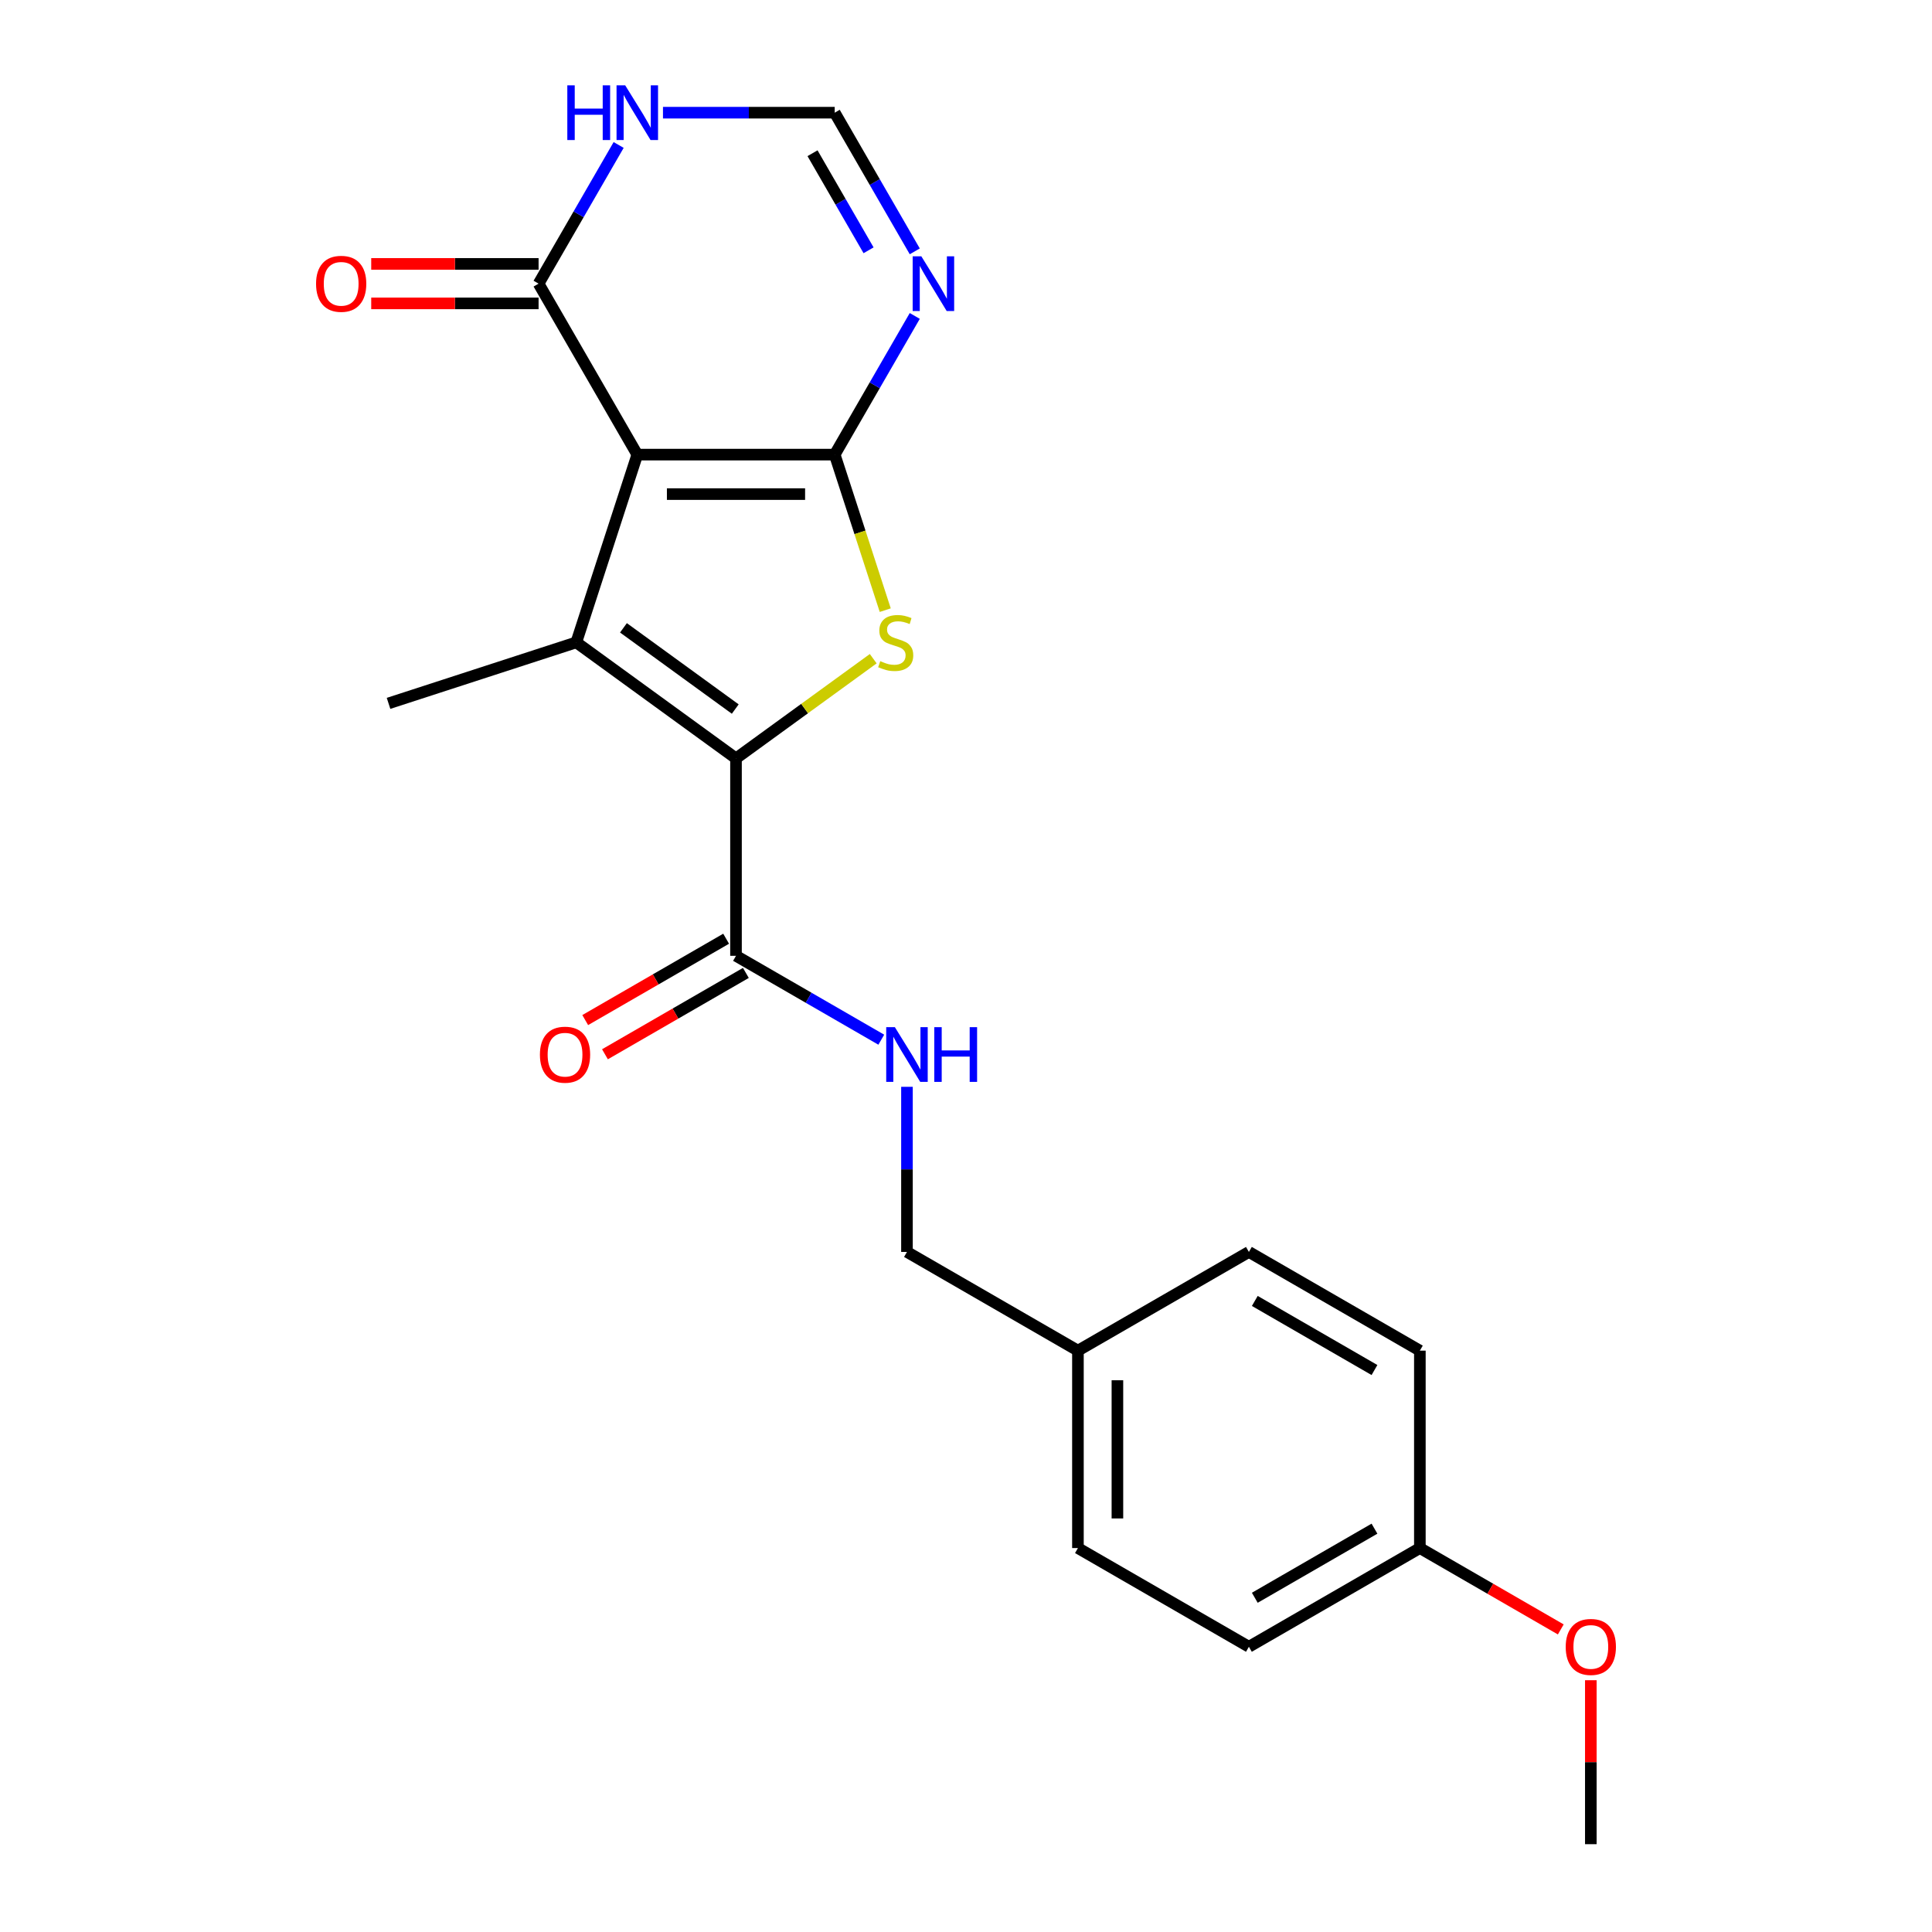 <?xml version='1.0' encoding='iso-8859-1'?>
<svg version='1.1' baseProfile='full'
              xmlns='http://www.w3.org/2000/svg'
                      xmlns:rdkit='http://www.rdkit.org/xml'
                      xmlns:xlink='http://www.w3.org/1999/xlink'
                  xml:space='preserve'
width='1000px' height='1000px' viewBox='0 0 1000 1000'>
<!-- END OF HEADER -->
<rect style='opacity:1.0;fill:#FFFFFF;stroke:none' width='1000' height='1000' x='0' y='0'> </rect>
<path class='bond-0' d='M 432.043,235.308 L 329.862,235.308' style='fill:none;fill-rule:evenodd;stroke:#000000;stroke-width:6px;stroke-linecap:butt;stroke-linejoin:miter;stroke-opacity:1' />
<path class='bond-0' d='M 416.716,255.744 L 345.189,255.744' style='fill:none;fill-rule:evenodd;stroke:#000000;stroke-width:6px;stroke-linecap:butt;stroke-linejoin:miter;stroke-opacity:1' />
<path class='bond-3' d='M 432.043,235.308 L 445.122,275.561' style='fill:none;fill-rule:evenodd;stroke:#000000;stroke-width:6px;stroke-linecap:butt;stroke-linejoin:miter;stroke-opacity:1' />
<path class='bond-3' d='M 445.122,275.561 L 458.201,315.813' style='fill:none;fill-rule:evenodd;stroke:#CCCC00;stroke-width:6px;stroke-linecap:butt;stroke-linejoin:miter;stroke-opacity:1' />
<path class='bond-4' d='M 432.043,235.308 L 452.763,199.419' style='fill:none;fill-rule:evenodd;stroke:#000000;stroke-width:6px;stroke-linecap:butt;stroke-linejoin:miter;stroke-opacity:1' />
<path class='bond-4' d='M 452.763,199.419 L 473.483,163.531' style='fill:none;fill-rule:evenodd;stroke:#0000FF;stroke-width:6px;stroke-linecap:butt;stroke-linejoin:miter;stroke-opacity:1' />
<path class='bond-1' d='M 329.862,235.308 L 298.286,332.488' style='fill:none;fill-rule:evenodd;stroke:#000000;stroke-width:6px;stroke-linecap:butt;stroke-linejoin:miter;stroke-opacity:1' />
<path class='bond-5' d='M 329.862,235.308 L 278.771,146.816' style='fill:none;fill-rule:evenodd;stroke:#000000;stroke-width:6px;stroke-linecap:butt;stroke-linejoin:miter;stroke-opacity:1' />
<path class='bond-12' d='M 298.286,332.488 L 201.106,364.064' style='fill:none;fill-rule:evenodd;stroke:#000000;stroke-width:6px;stroke-linecap:butt;stroke-linejoin:miter;stroke-opacity:1' />
<path class='bond-22' d='M 298.286,332.488 L 380.952,392.549' style='fill:none;fill-rule:evenodd;stroke:#000000;stroke-width:6px;stroke-linecap:butt;stroke-linejoin:miter;stroke-opacity:1' />
<path class='bond-22' d='M 322.698,324.964 L 380.565,367.006' style='fill:none;fill-rule:evenodd;stroke:#000000;stroke-width:6px;stroke-linecap:butt;stroke-linejoin:miter;stroke-opacity:1' />
<path class='bond-2' d='M 380.952,392.549 L 416.468,366.745' style='fill:none;fill-rule:evenodd;stroke:#000000;stroke-width:6px;stroke-linecap:butt;stroke-linejoin:miter;stroke-opacity:1' />
<path class='bond-2' d='M 416.468,366.745 L 451.984,340.941' style='fill:none;fill-rule:evenodd;stroke:#CCCC00;stroke-width:6px;stroke-linecap:butt;stroke-linejoin:miter;stroke-opacity:1' />
<path class='bond-6' d='M 380.952,392.549 L 380.952,494.73' style='fill:none;fill-rule:evenodd;stroke:#000000;stroke-width:6px;stroke-linecap:butt;stroke-linejoin:miter;stroke-opacity:1' />
<path class='bond-8' d='M 473.483,130.102 L 452.763,94.213' style='fill:none;fill-rule:evenodd;stroke:#0000FF;stroke-width:6px;stroke-linecap:butt;stroke-linejoin:miter;stroke-opacity:1' />
<path class='bond-8' d='M 452.763,94.213 L 432.043,58.325' style='fill:none;fill-rule:evenodd;stroke:#000000;stroke-width:6px;stroke-linecap:butt;stroke-linejoin:miter;stroke-opacity:1' />
<path class='bond-8' d='M 449.569,129.553 L 435.065,104.431' style='fill:none;fill-rule:evenodd;stroke:#0000FF;stroke-width:6px;stroke-linecap:butt;stroke-linejoin:miter;stroke-opacity:1' />
<path class='bond-8' d='M 435.065,104.431 L 420.561,79.309' style='fill:none;fill-rule:evenodd;stroke:#000000;stroke-width:6px;stroke-linecap:butt;stroke-linejoin:miter;stroke-opacity:1' />
<path class='bond-10' d='M 278.771,136.598 L 235.458,136.598' style='fill:none;fill-rule:evenodd;stroke:#000000;stroke-width:6px;stroke-linecap:butt;stroke-linejoin:miter;stroke-opacity:1' />
<path class='bond-10' d='M 235.458,136.598 L 192.144,136.598' style='fill:none;fill-rule:evenodd;stroke:#FF0000;stroke-width:6px;stroke-linecap:butt;stroke-linejoin:miter;stroke-opacity:1' />
<path class='bond-10' d='M 278.771,157.034 L 235.458,157.034' style='fill:none;fill-rule:evenodd;stroke:#000000;stroke-width:6px;stroke-linecap:butt;stroke-linejoin:miter;stroke-opacity:1' />
<path class='bond-10' d='M 235.458,157.034 L 192.144,157.034' style='fill:none;fill-rule:evenodd;stroke:#FF0000;stroke-width:6px;stroke-linecap:butt;stroke-linejoin:miter;stroke-opacity:1' />
<path class='bond-23' d='M 278.771,146.816 L 299.491,110.928' style='fill:none;fill-rule:evenodd;stroke:#000000;stroke-width:6px;stroke-linecap:butt;stroke-linejoin:miter;stroke-opacity:1' />
<path class='bond-23' d='M 299.491,110.928 L 320.212,75.039' style='fill:none;fill-rule:evenodd;stroke:#0000FF;stroke-width:6px;stroke-linecap:butt;stroke-linejoin:miter;stroke-opacity:1' />
<path class='bond-9' d='M 380.952,494.73 L 418.551,516.437' style='fill:none;fill-rule:evenodd;stroke:#000000;stroke-width:6px;stroke-linecap:butt;stroke-linejoin:miter;stroke-opacity:1' />
<path class='bond-9' d='M 418.551,516.437 L 456.149,538.145' style='fill:none;fill-rule:evenodd;stroke:#0000FF;stroke-width:6px;stroke-linecap:butt;stroke-linejoin:miter;stroke-opacity:1' />
<path class='bond-11' d='M 375.843,485.881 L 339.375,506.936' style='fill:none;fill-rule:evenodd;stroke:#000000;stroke-width:6px;stroke-linecap:butt;stroke-linejoin:miter;stroke-opacity:1' />
<path class='bond-11' d='M 339.375,506.936 L 302.906,527.991' style='fill:none;fill-rule:evenodd;stroke:#FF0000;stroke-width:6px;stroke-linecap:butt;stroke-linejoin:miter;stroke-opacity:1' />
<path class='bond-11' d='M 386.061,503.579 L 349.593,524.634' style='fill:none;fill-rule:evenodd;stroke:#000000;stroke-width:6px;stroke-linecap:butt;stroke-linejoin:miter;stroke-opacity:1' />
<path class='bond-11' d='M 349.593,524.634 L 313.124,545.689' style='fill:none;fill-rule:evenodd;stroke:#FF0000;stroke-width:6px;stroke-linecap:butt;stroke-linejoin:miter;stroke-opacity:1' />
<path class='bond-7' d='M 343.156,58.325 L 387.6,58.325' style='fill:none;fill-rule:evenodd;stroke:#0000FF;stroke-width:6px;stroke-linecap:butt;stroke-linejoin:miter;stroke-opacity:1' />
<path class='bond-7' d='M 387.6,58.325 L 432.043,58.325' style='fill:none;fill-rule:evenodd;stroke:#000000;stroke-width:6px;stroke-linecap:butt;stroke-linejoin:miter;stroke-opacity:1' />
<path class='bond-13' d='M 469.444,562.535 L 469.444,605.268' style='fill:none;fill-rule:evenodd;stroke:#0000FF;stroke-width:6px;stroke-linecap:butt;stroke-linejoin:miter;stroke-opacity:1' />
<path class='bond-13' d='M 469.444,605.268 L 469.444,648.002' style='fill:none;fill-rule:evenodd;stroke:#000000;stroke-width:6px;stroke-linecap:butt;stroke-linejoin:miter;stroke-opacity:1' />
<path class='bond-14' d='M 469.444,648.002 L 557.935,699.092' style='fill:none;fill-rule:evenodd;stroke:#000000;stroke-width:6px;stroke-linecap:butt;stroke-linejoin:miter;stroke-opacity:1' />
<path class='bond-16' d='M 557.935,699.092 L 646.427,648.002' style='fill:none;fill-rule:evenodd;stroke:#000000;stroke-width:6px;stroke-linecap:butt;stroke-linejoin:miter;stroke-opacity:1' />
<path class='bond-17' d='M 557.935,699.092 L 557.935,801.274' style='fill:none;fill-rule:evenodd;stroke:#000000;stroke-width:6px;stroke-linecap:butt;stroke-linejoin:miter;stroke-opacity:1' />
<path class='bond-17' d='M 578.372,714.42 L 578.372,785.946' style='fill:none;fill-rule:evenodd;stroke:#000000;stroke-width:6px;stroke-linecap:butt;stroke-linejoin:miter;stroke-opacity:1' />
<path class='bond-15' d='M 734.919,801.274 L 646.427,852.364' style='fill:none;fill-rule:evenodd;stroke:#000000;stroke-width:6px;stroke-linecap:butt;stroke-linejoin:miter;stroke-opacity:1' />
<path class='bond-15' d='M 711.427,791.239 L 649.483,827.002' style='fill:none;fill-rule:evenodd;stroke:#000000;stroke-width:6px;stroke-linecap:butt;stroke-linejoin:miter;stroke-opacity:1' />
<path class='bond-20' d='M 734.919,801.274 L 771.387,822.329' style='fill:none;fill-rule:evenodd;stroke:#000000;stroke-width:6px;stroke-linecap:butt;stroke-linejoin:miter;stroke-opacity:1' />
<path class='bond-20' d='M 771.387,822.329 L 807.856,843.384' style='fill:none;fill-rule:evenodd;stroke:#FF0000;stroke-width:6px;stroke-linecap:butt;stroke-linejoin:miter;stroke-opacity:1' />
<path class='bond-24' d='M 734.919,801.274 L 734.919,699.092' style='fill:none;fill-rule:evenodd;stroke:#000000;stroke-width:6px;stroke-linecap:butt;stroke-linejoin:miter;stroke-opacity:1' />
<path class='bond-18' d='M 646.427,648.002 L 734.919,699.092' style='fill:none;fill-rule:evenodd;stroke:#000000;stroke-width:6px;stroke-linecap:butt;stroke-linejoin:miter;stroke-opacity:1' />
<path class='bond-18' d='M 649.483,673.364 L 711.427,709.127' style='fill:none;fill-rule:evenodd;stroke:#000000;stroke-width:6px;stroke-linecap:butt;stroke-linejoin:miter;stroke-opacity:1' />
<path class='bond-19' d='M 557.935,801.274 L 646.427,852.364' style='fill:none;fill-rule:evenodd;stroke:#000000;stroke-width:6px;stroke-linecap:butt;stroke-linejoin:miter;stroke-opacity:1' />
<path class='bond-21' d='M 823.41,869.679 L 823.41,912.112' style='fill:none;fill-rule:evenodd;stroke:#FF0000;stroke-width:6px;stroke-linecap:butt;stroke-linejoin:miter;stroke-opacity:1' />
<path class='bond-21' d='M 823.41,912.112 L 823.41,954.545' style='fill:none;fill-rule:evenodd;stroke:#000000;stroke-width:6px;stroke-linecap:butt;stroke-linejoin:miter;stroke-opacity:1' />
<path  class='atom-4' d='M 455.619 342.208
Q 455.939 342.328, 457.259 342.888
Q 458.579 343.448, 460.019 343.808
Q 461.499 344.128, 462.939 344.128
Q 465.619 344.128, 467.179 342.848
Q 468.739 341.528, 468.739 339.248
Q 468.739 337.688, 467.939 336.728
Q 467.179 335.768, 465.979 335.248
Q 464.779 334.728, 462.779 334.128
Q 460.259 333.368, 458.739 332.648
Q 457.259 331.928, 456.179 330.408
Q 455.139 328.888, 455.139 326.328
Q 455.139 322.768, 457.539 320.568
Q 459.979 318.368, 464.779 318.368
Q 468.059 318.368, 471.779 319.928
L 470.859 323.008
Q 467.459 321.608, 464.899 321.608
Q 462.139 321.608, 460.619 322.768
Q 459.099 323.888, 459.139 325.848
Q 459.139 327.368, 459.899 328.288
Q 460.699 329.208, 461.819 329.728
Q 462.979 330.248, 464.899 330.848
Q 467.459 331.648, 468.979 332.448
Q 470.499 333.248, 471.579 334.888
Q 472.699 336.488, 472.699 339.248
Q 472.699 343.168, 470.059 345.288
Q 467.459 347.368, 463.099 347.368
Q 460.579 347.368, 458.659 346.808
Q 456.779 346.288, 454.539 345.368
L 455.619 342.208
' fill='#CCCC00'/>
<path  class='atom-5' d='M 476.874 132.656
L 486.154 147.656
Q 487.074 149.136, 488.554 151.816
Q 490.034 154.496, 490.114 154.656
L 490.114 132.656
L 493.874 132.656
L 493.874 160.976
L 489.994 160.976
L 480.034 144.576
Q 478.874 142.656, 477.634 140.456
Q 476.434 138.256, 476.074 137.576
L 476.074 160.976
L 472.394 160.976
L 472.394 132.656
L 476.874 132.656
' fill='#0000FF'/>
<path  class='atom-8' d='M 293.642 44.165
L 297.482 44.165
L 297.482 56.205
L 311.962 56.205
L 311.962 44.165
L 315.802 44.165
L 315.802 72.485
L 311.962 72.485
L 311.962 59.405
L 297.482 59.405
L 297.482 72.485
L 293.642 72.485
L 293.642 44.165
' fill='#0000FF'/>
<path  class='atom-8' d='M 323.602 44.165
L 332.882 59.165
Q 333.802 60.645, 335.282 63.325
Q 336.762 66.005, 336.842 66.165
L 336.842 44.165
L 340.602 44.165
L 340.602 72.485
L 336.722 72.485
L 326.762 56.085
Q 325.602 54.165, 324.362 51.965
Q 323.162 49.765, 322.802 49.085
L 322.802 72.485
L 319.122 72.485
L 319.122 44.165
L 323.602 44.165
' fill='#0000FF'/>
<path  class='atom-10' d='M 463.184 531.66
L 472.464 546.66
Q 473.384 548.14, 474.864 550.82
Q 476.344 553.5, 476.424 553.66
L 476.424 531.66
L 480.184 531.66
L 480.184 559.98
L 476.304 559.98
L 466.344 543.58
Q 465.184 541.66, 463.944 539.46
Q 462.744 537.26, 462.384 536.58
L 462.384 559.98
L 458.704 559.98
L 458.704 531.66
L 463.184 531.66
' fill='#0000FF'/>
<path  class='atom-10' d='M 483.584 531.66
L 487.424 531.66
L 487.424 543.7
L 501.904 543.7
L 501.904 531.66
L 505.744 531.66
L 505.744 559.98
L 501.904 559.98
L 501.904 546.9
L 487.424 546.9
L 487.424 559.98
L 483.584 559.98
L 483.584 531.66
' fill='#0000FF'/>
<path  class='atom-11' d='M 163.59 146.896
Q 163.59 140.096, 166.95 136.296
Q 170.31 132.496, 176.59 132.496
Q 182.87 132.496, 186.23 136.296
Q 189.59 140.096, 189.59 146.896
Q 189.59 153.776, 186.19 157.696
Q 182.79 161.576, 176.59 161.576
Q 170.35 161.576, 166.95 157.696
Q 163.59 153.816, 163.59 146.896
M 176.59 158.376
Q 180.91 158.376, 183.23 155.496
Q 185.59 152.576, 185.59 146.896
Q 185.59 141.336, 183.23 138.536
Q 180.91 135.696, 176.59 135.696
Q 172.27 135.696, 169.91 138.496
Q 167.59 141.296, 167.59 146.896
Q 167.59 152.616, 169.91 155.496
Q 172.27 158.376, 176.59 158.376
' fill='#FF0000'/>
<path  class='atom-12' d='M 279.461 545.9
Q 279.461 539.1, 282.821 535.3
Q 286.181 531.5, 292.461 531.5
Q 298.741 531.5, 302.101 535.3
Q 305.461 539.1, 305.461 545.9
Q 305.461 552.78, 302.061 556.7
Q 298.661 560.58, 292.461 560.58
Q 286.221 560.58, 282.821 556.7
Q 279.461 552.82, 279.461 545.9
M 292.461 557.38
Q 296.781 557.38, 299.101 554.5
Q 301.461 551.58, 301.461 545.9
Q 301.461 540.34, 299.101 537.54
Q 296.781 534.7, 292.461 534.7
Q 288.141 534.7, 285.781 537.5
Q 283.461 540.3, 283.461 545.9
Q 283.461 551.62, 285.781 554.5
Q 288.141 557.38, 292.461 557.38
' fill='#FF0000'/>
<path  class='atom-21' d='M 810.41 852.444
Q 810.41 845.644, 813.77 841.844
Q 817.13 838.044, 823.41 838.044
Q 829.69 838.044, 833.05 841.844
Q 836.41 845.644, 836.41 852.444
Q 836.41 859.324, 833.01 863.244
Q 829.61 867.124, 823.41 867.124
Q 817.17 867.124, 813.77 863.244
Q 810.41 859.364, 810.41 852.444
M 823.41 863.924
Q 827.73 863.924, 830.05 861.044
Q 832.41 858.124, 832.41 852.444
Q 832.41 846.884, 830.05 844.084
Q 827.73 841.244, 823.41 841.244
Q 819.09 841.244, 816.73 844.044
Q 814.41 846.844, 814.41 852.444
Q 814.41 858.164, 816.73 861.044
Q 819.09 863.924, 823.41 863.924
' fill='#FF0000'/>
</svg>
